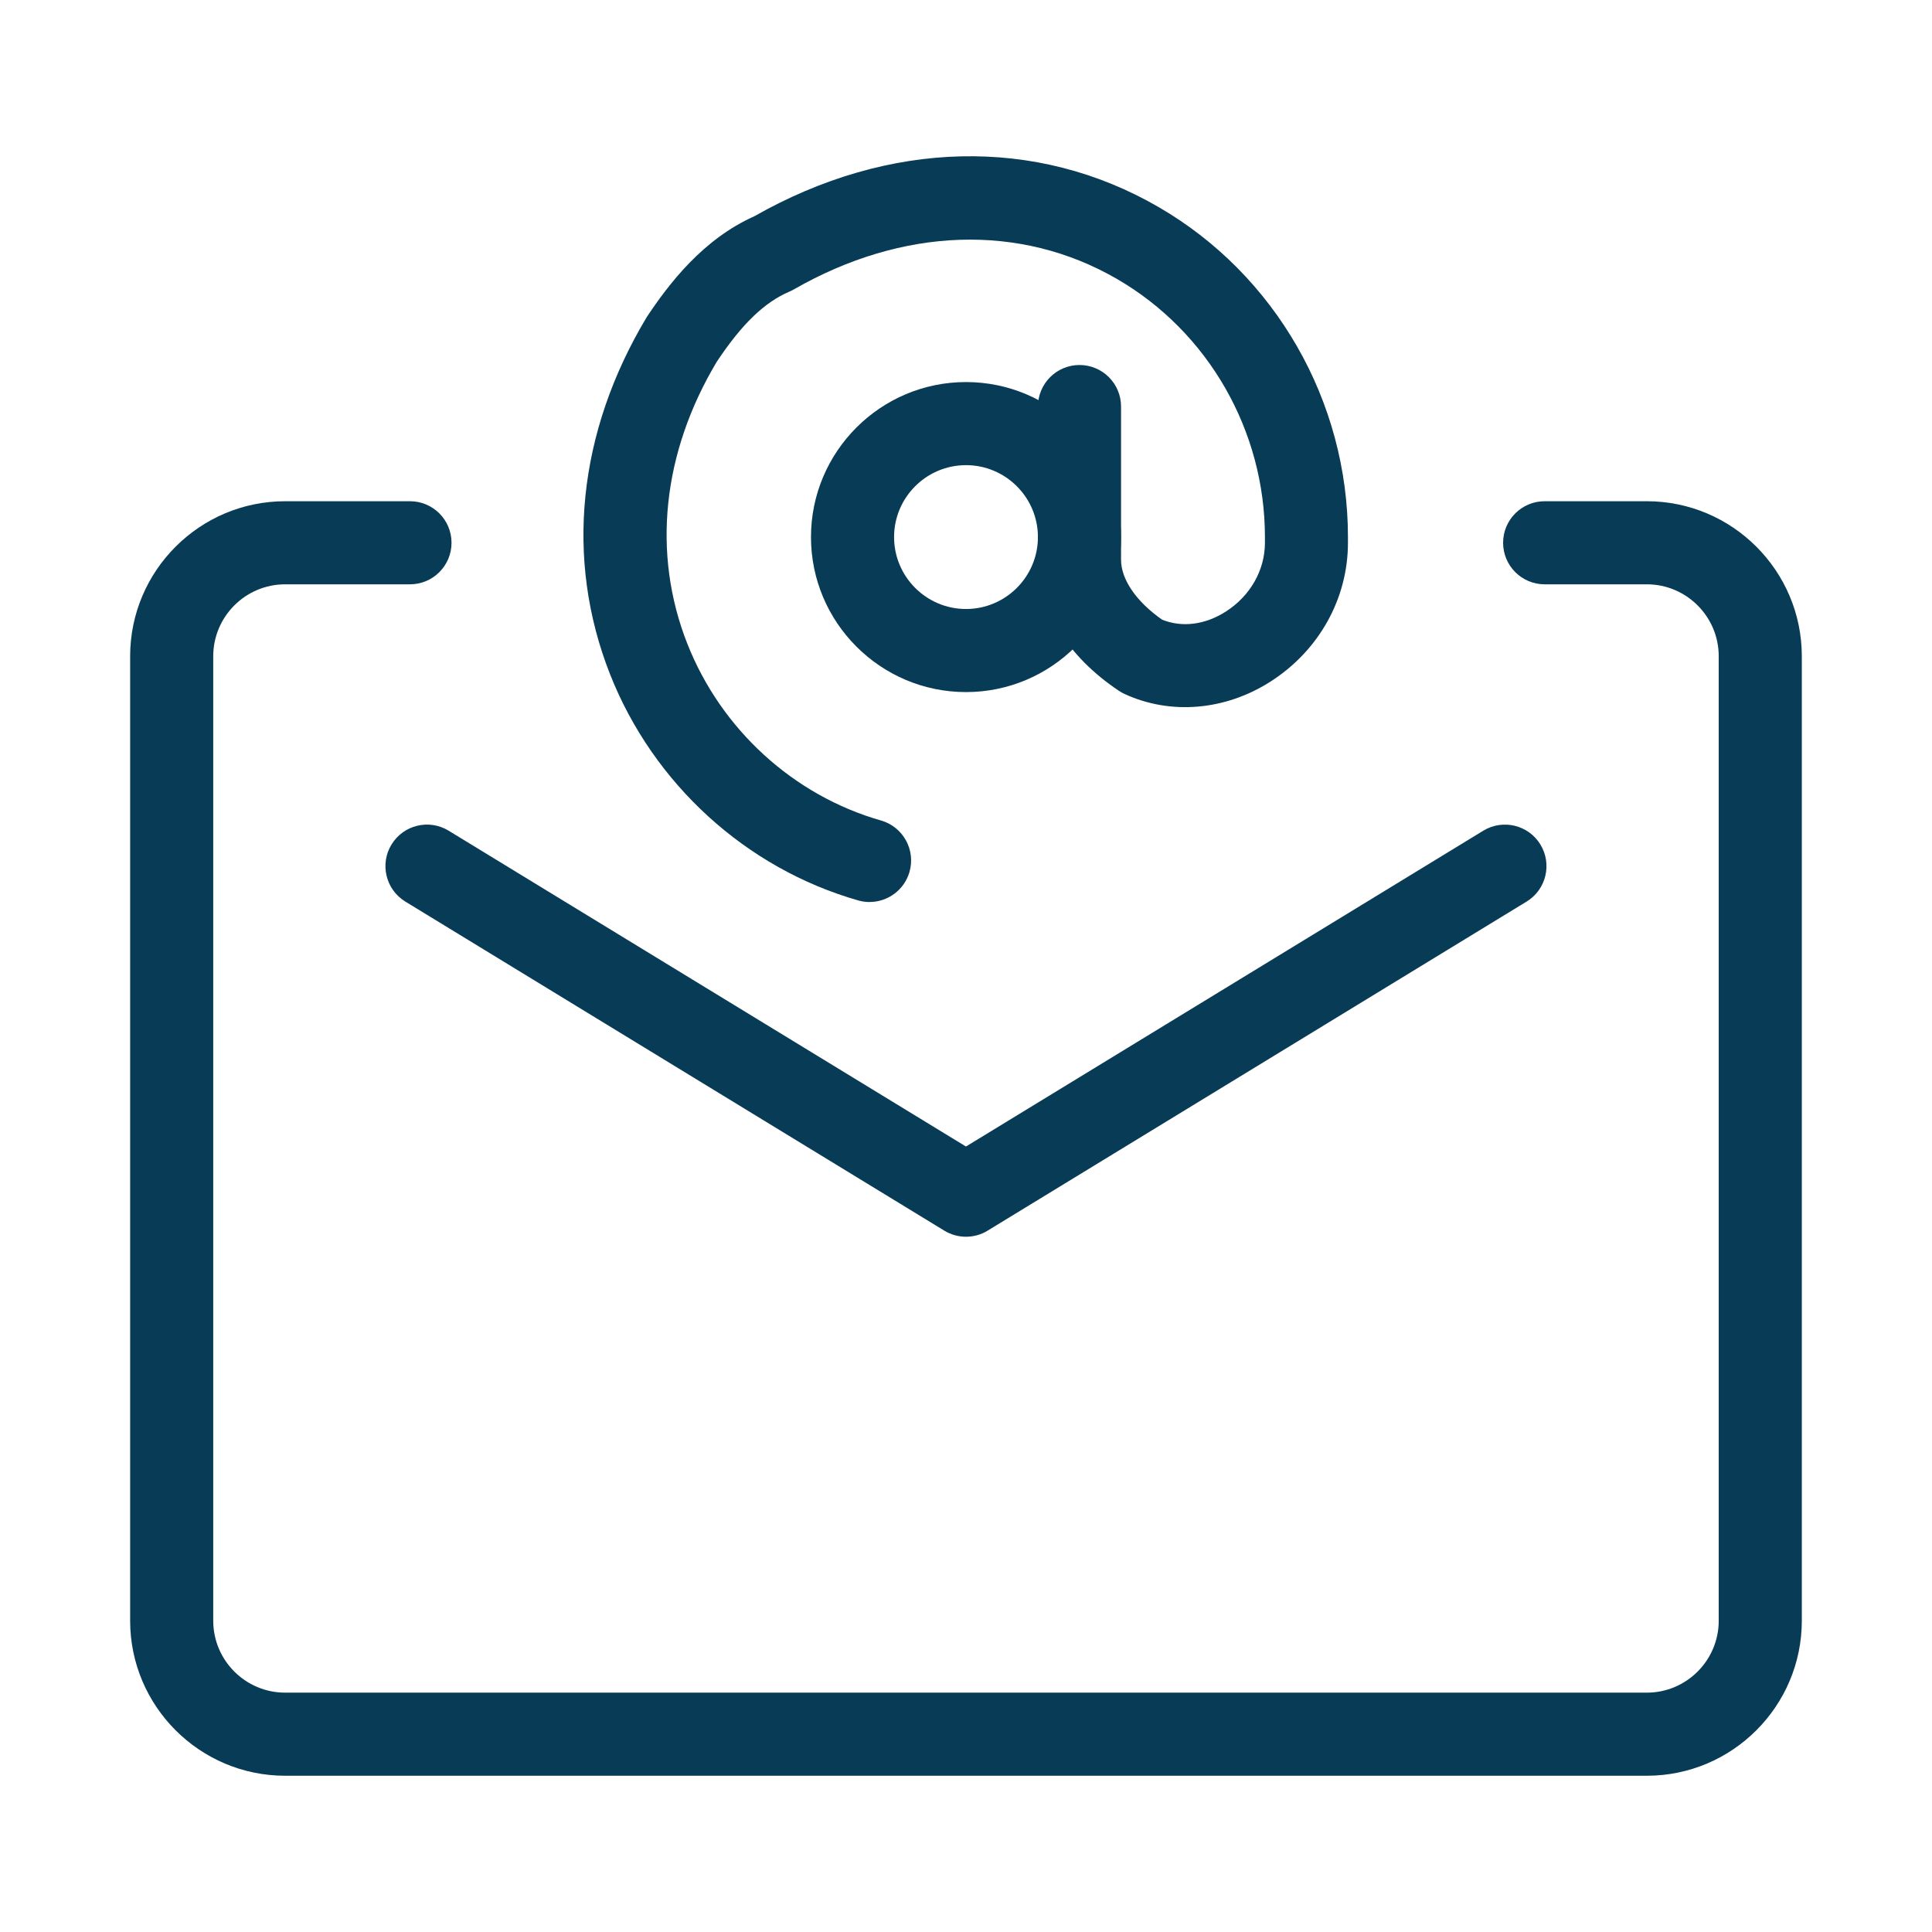 <svg xmlns="http://www.w3.org/2000/svg" id="Layer_1" data-name="Layer 1" viewBox="0 0 512 512"><path d="M436.43,470.59H75.57c-22.65,0-41.08-18.43-41.08-41.08v-255.6c0-22.65,18.43-41.08,41.08-41.08h33.08c6.08,0,11.01,4.93,11.01,11.01s-4.93,11.01-11.01,11.01h-33.08c-10.51,0-19.06,8.55-19.06,19.06v255.6c0,10.51,8.55,19.06,19.06,19.06h360.85c10.51,0,19.06-8.55,19.06-19.06v-255.6c0-10.51-8.55-19.06-19.06-19.06h-27.07c-6.08,0-11.01-4.93-11.01-11.01s4.93-11.01,11.01-11.01h27.07c22.65,0,41.08,18.43,41.08,41.08v255.6c0,22.65-18.43,41.08-41.08,41.08Z" fill="#083b56"></path><path d="M256,327.75c-1.99,0-3.97-.54-5.74-1.61l-142.84-87.21c-5.19-3.17-6.83-9.95-3.66-15.13,3.16-5.19,9.95-6.83,15.13-3.66l137.1,83.7,137.1-83.7c5.2-3.16,11.97-1.52,15.13,3.66,3.17,5.19,1.53,11.97-3.66,15.13l-142.84,87.21c-1.76,1.08-3.75,1.61-5.74,1.61Z" fill="#083b56"></path><path d="M256,183.41c-22.65,0-41.08-18.43-41.08-41.08s18.43-41.08,41.08-41.08,41.08,18.43,41.08,41.08-18.43,41.08-41.08,41.08ZM256,123.27c-10.51,0-19.06,8.55-19.06,19.06s8.55,19.06,19.06,19.06,19.06-8.55,19.06-19.06-8.55-19.06-19.06-19.06Z" fill="#083b56"></path><path d="M230.45,239.05c-1,0-2.02-.14-3.03-.43-29.7-8.49-54.28-30.88-65.74-59.91-12.05-30.53-8.6-64.15,9.71-94.67,5.88-8.84,14.88-20.65,28.54-26.74,35.7-20.29,74.69-21.2,107.07-2.45,30.98,17.93,50.22,51.45,50.22,87.48v1.5c0,14.82-7.67,28.57-20.51,36.79-12.01,7.69-26.5,8.92-38.71,3.28-.52-.24-1.02-.52-1.49-.84-13.63-9.09-21.44-21.74-21.44-34.72v-40.6c0-6.08,4.93-11.01,11.01-11.01s11.01,4.93,11.01,11.01v40.6c0,5.22,4.05,11.11,10.88,15.88,5.29,2.14,11.39,1.37,16.89-2.15,6.49-4.15,10.36-10.97,10.36-18.24v-1.5c0-28.2-15.03-54.41-39.24-68.42-25.56-14.79-56.75-13.77-85.61,2.79-.37.21-.75.4-1.15.57-6.65,2.85-12.58,8.57-19.23,18.54-14.43,24.07-17.31,50.8-7.83,74.81,8.96,22.7,28.14,40.21,51.31,46.82,5.85,1.67,9.23,7.77,7.56,13.61-1.38,4.83-5.79,7.99-10.58,7.99Z" fill="#083b56"></path></svg>